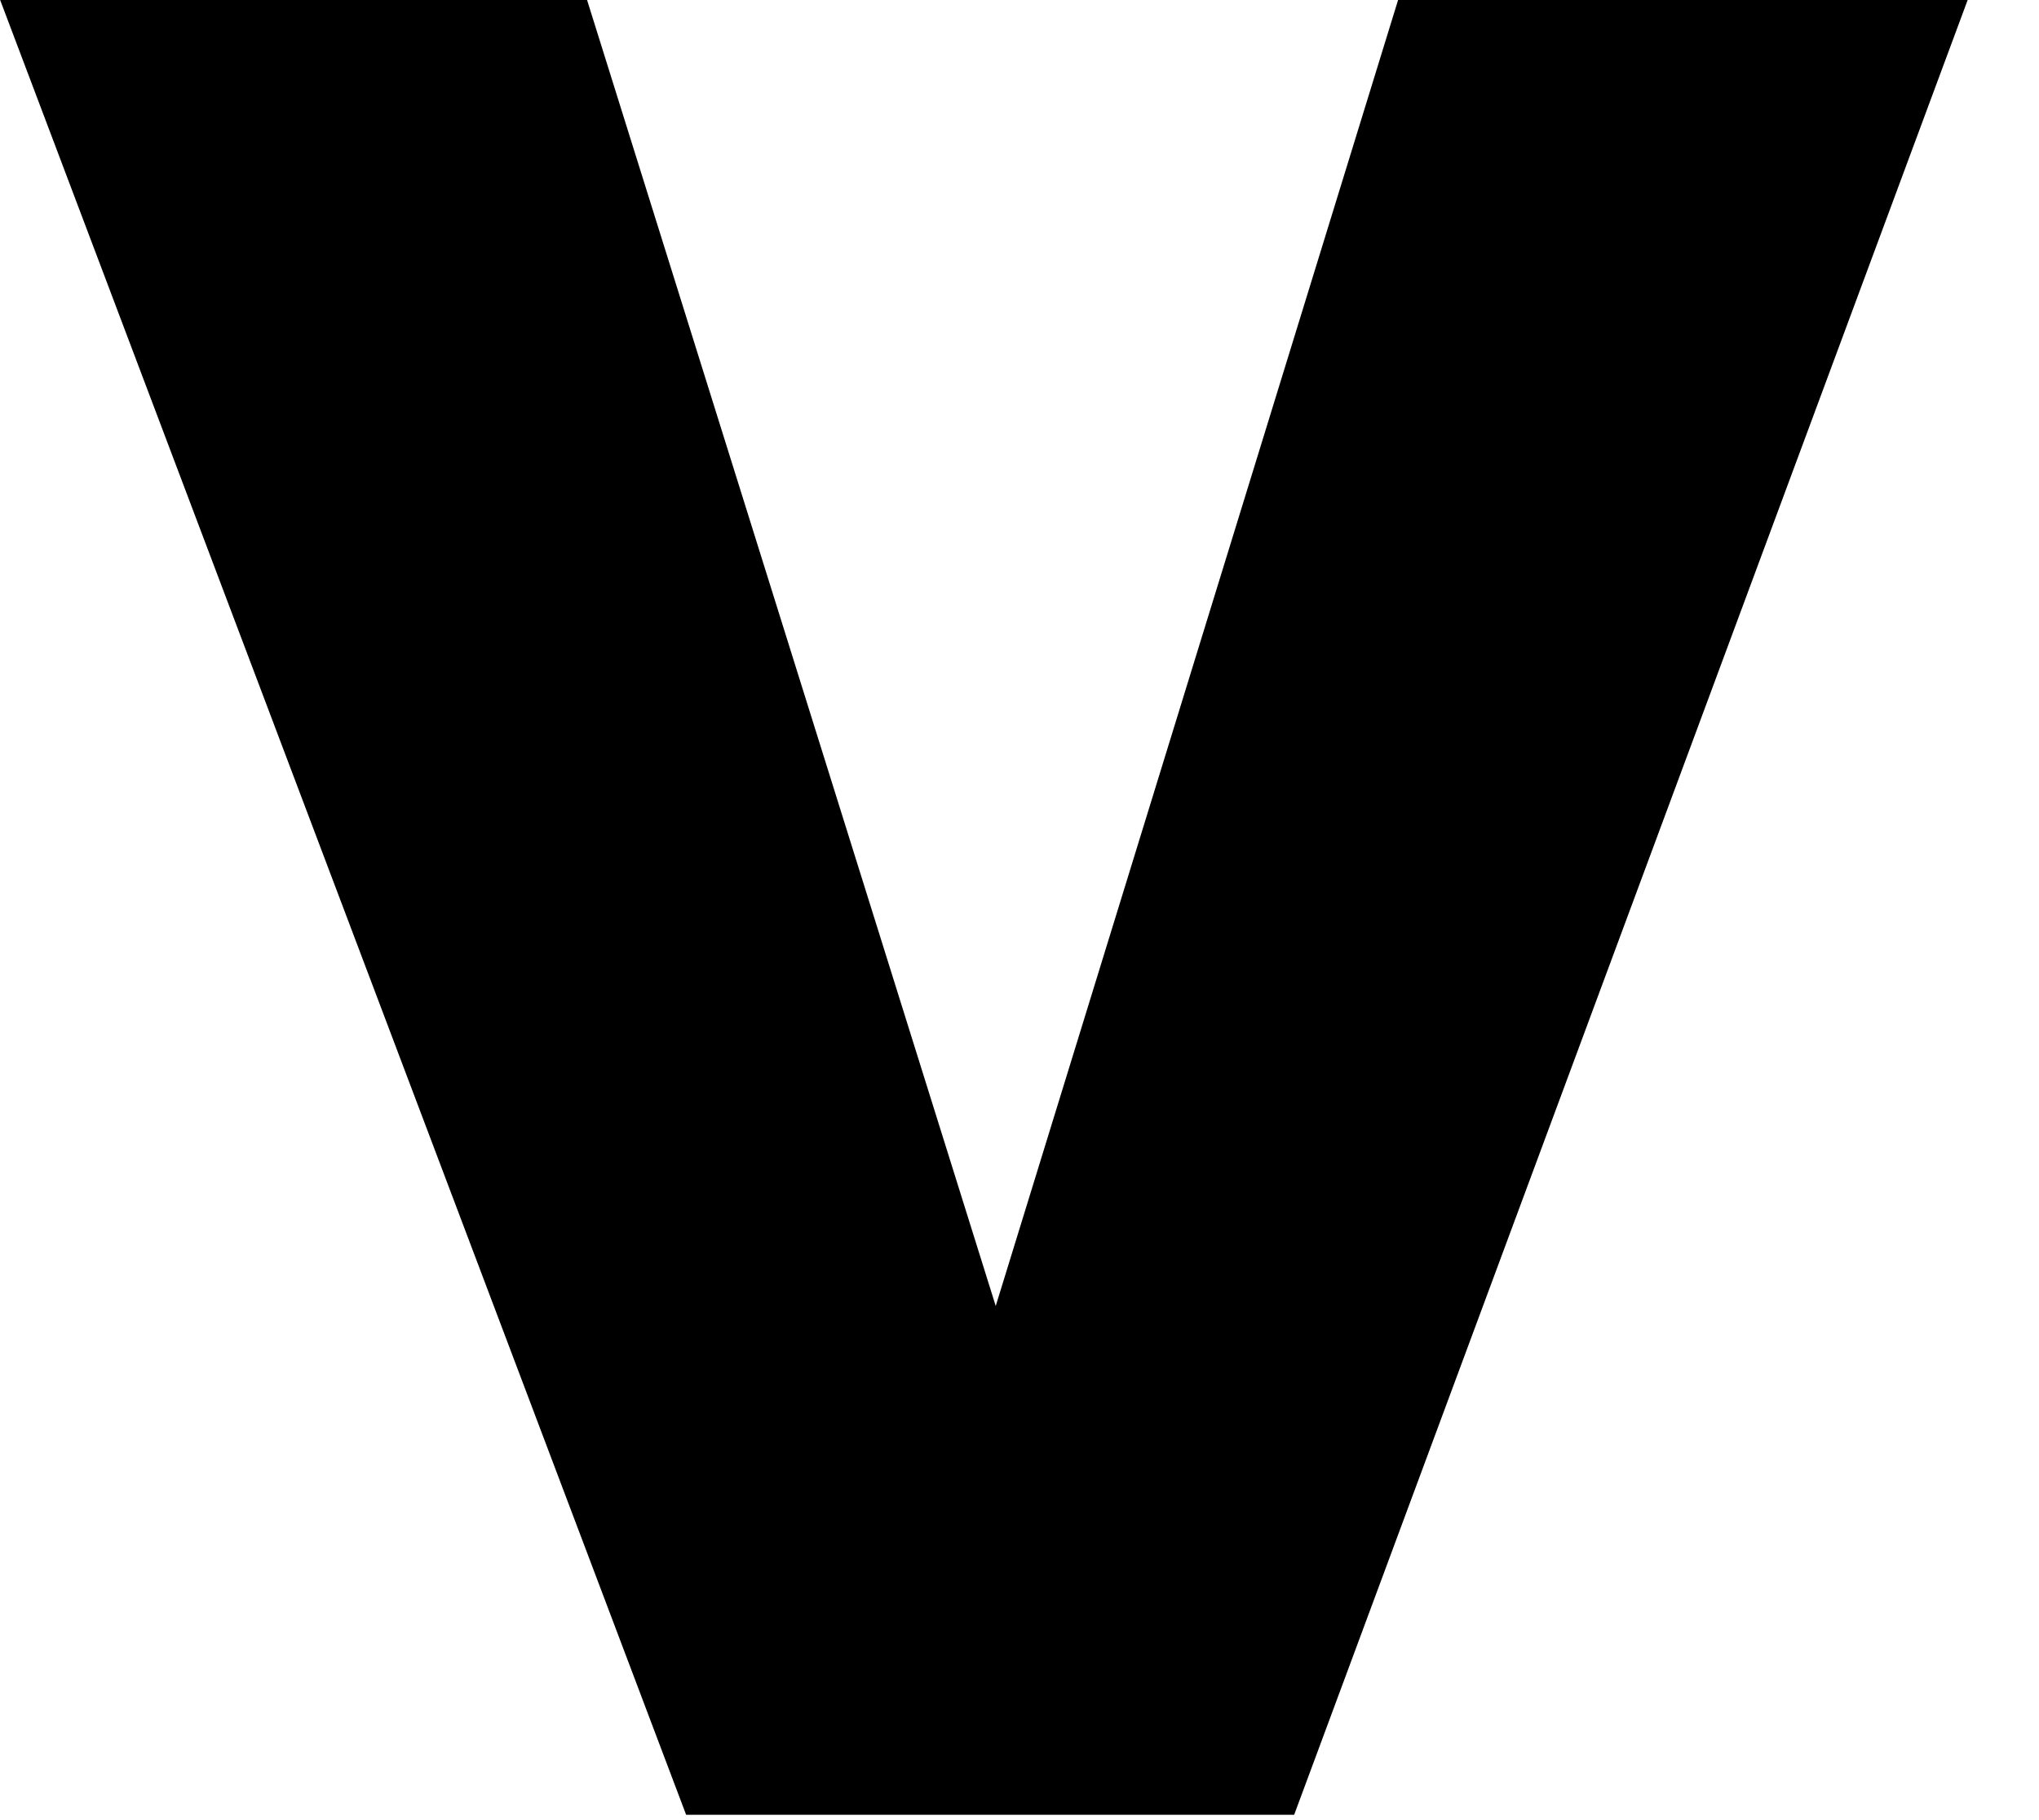 <?xml version="1.0" encoding="UTF-8" standalone="no"?>
<!DOCTYPE svg PUBLIC "-//W3C//DTD SVG 1.1//EN" "http://www.w3.org/Graphics/SVG/1.1/DTD/svg11.dtd">
<svg width="100%" height="100%" viewBox="0 0 28 25" version="1.1" xmlns="http://www.w3.org/2000/svg" xmlns:xlink="http://www.w3.org/1999/xlink" xml:space="preserve" xmlns:serif="http://www.serif.com/" style="fill-rule:evenodd;clip-rule:evenodd;stroke-linejoin:round;stroke-miterlimit:2;">
    <g transform="matrix(1,0,0,1,-4.493,-5.539)">
        <g transform="matrix(1.393,0,0,1.393,0.311,10.5)">
            <path d="M3.003,-3.563L8.789,-3.563L12.818,9.316L16.785,-3.563L22.4,-3.563L15.76,14.333L9.766,14.333L3.003,-3.563Z" />
        </g>
    </g>
</svg>
